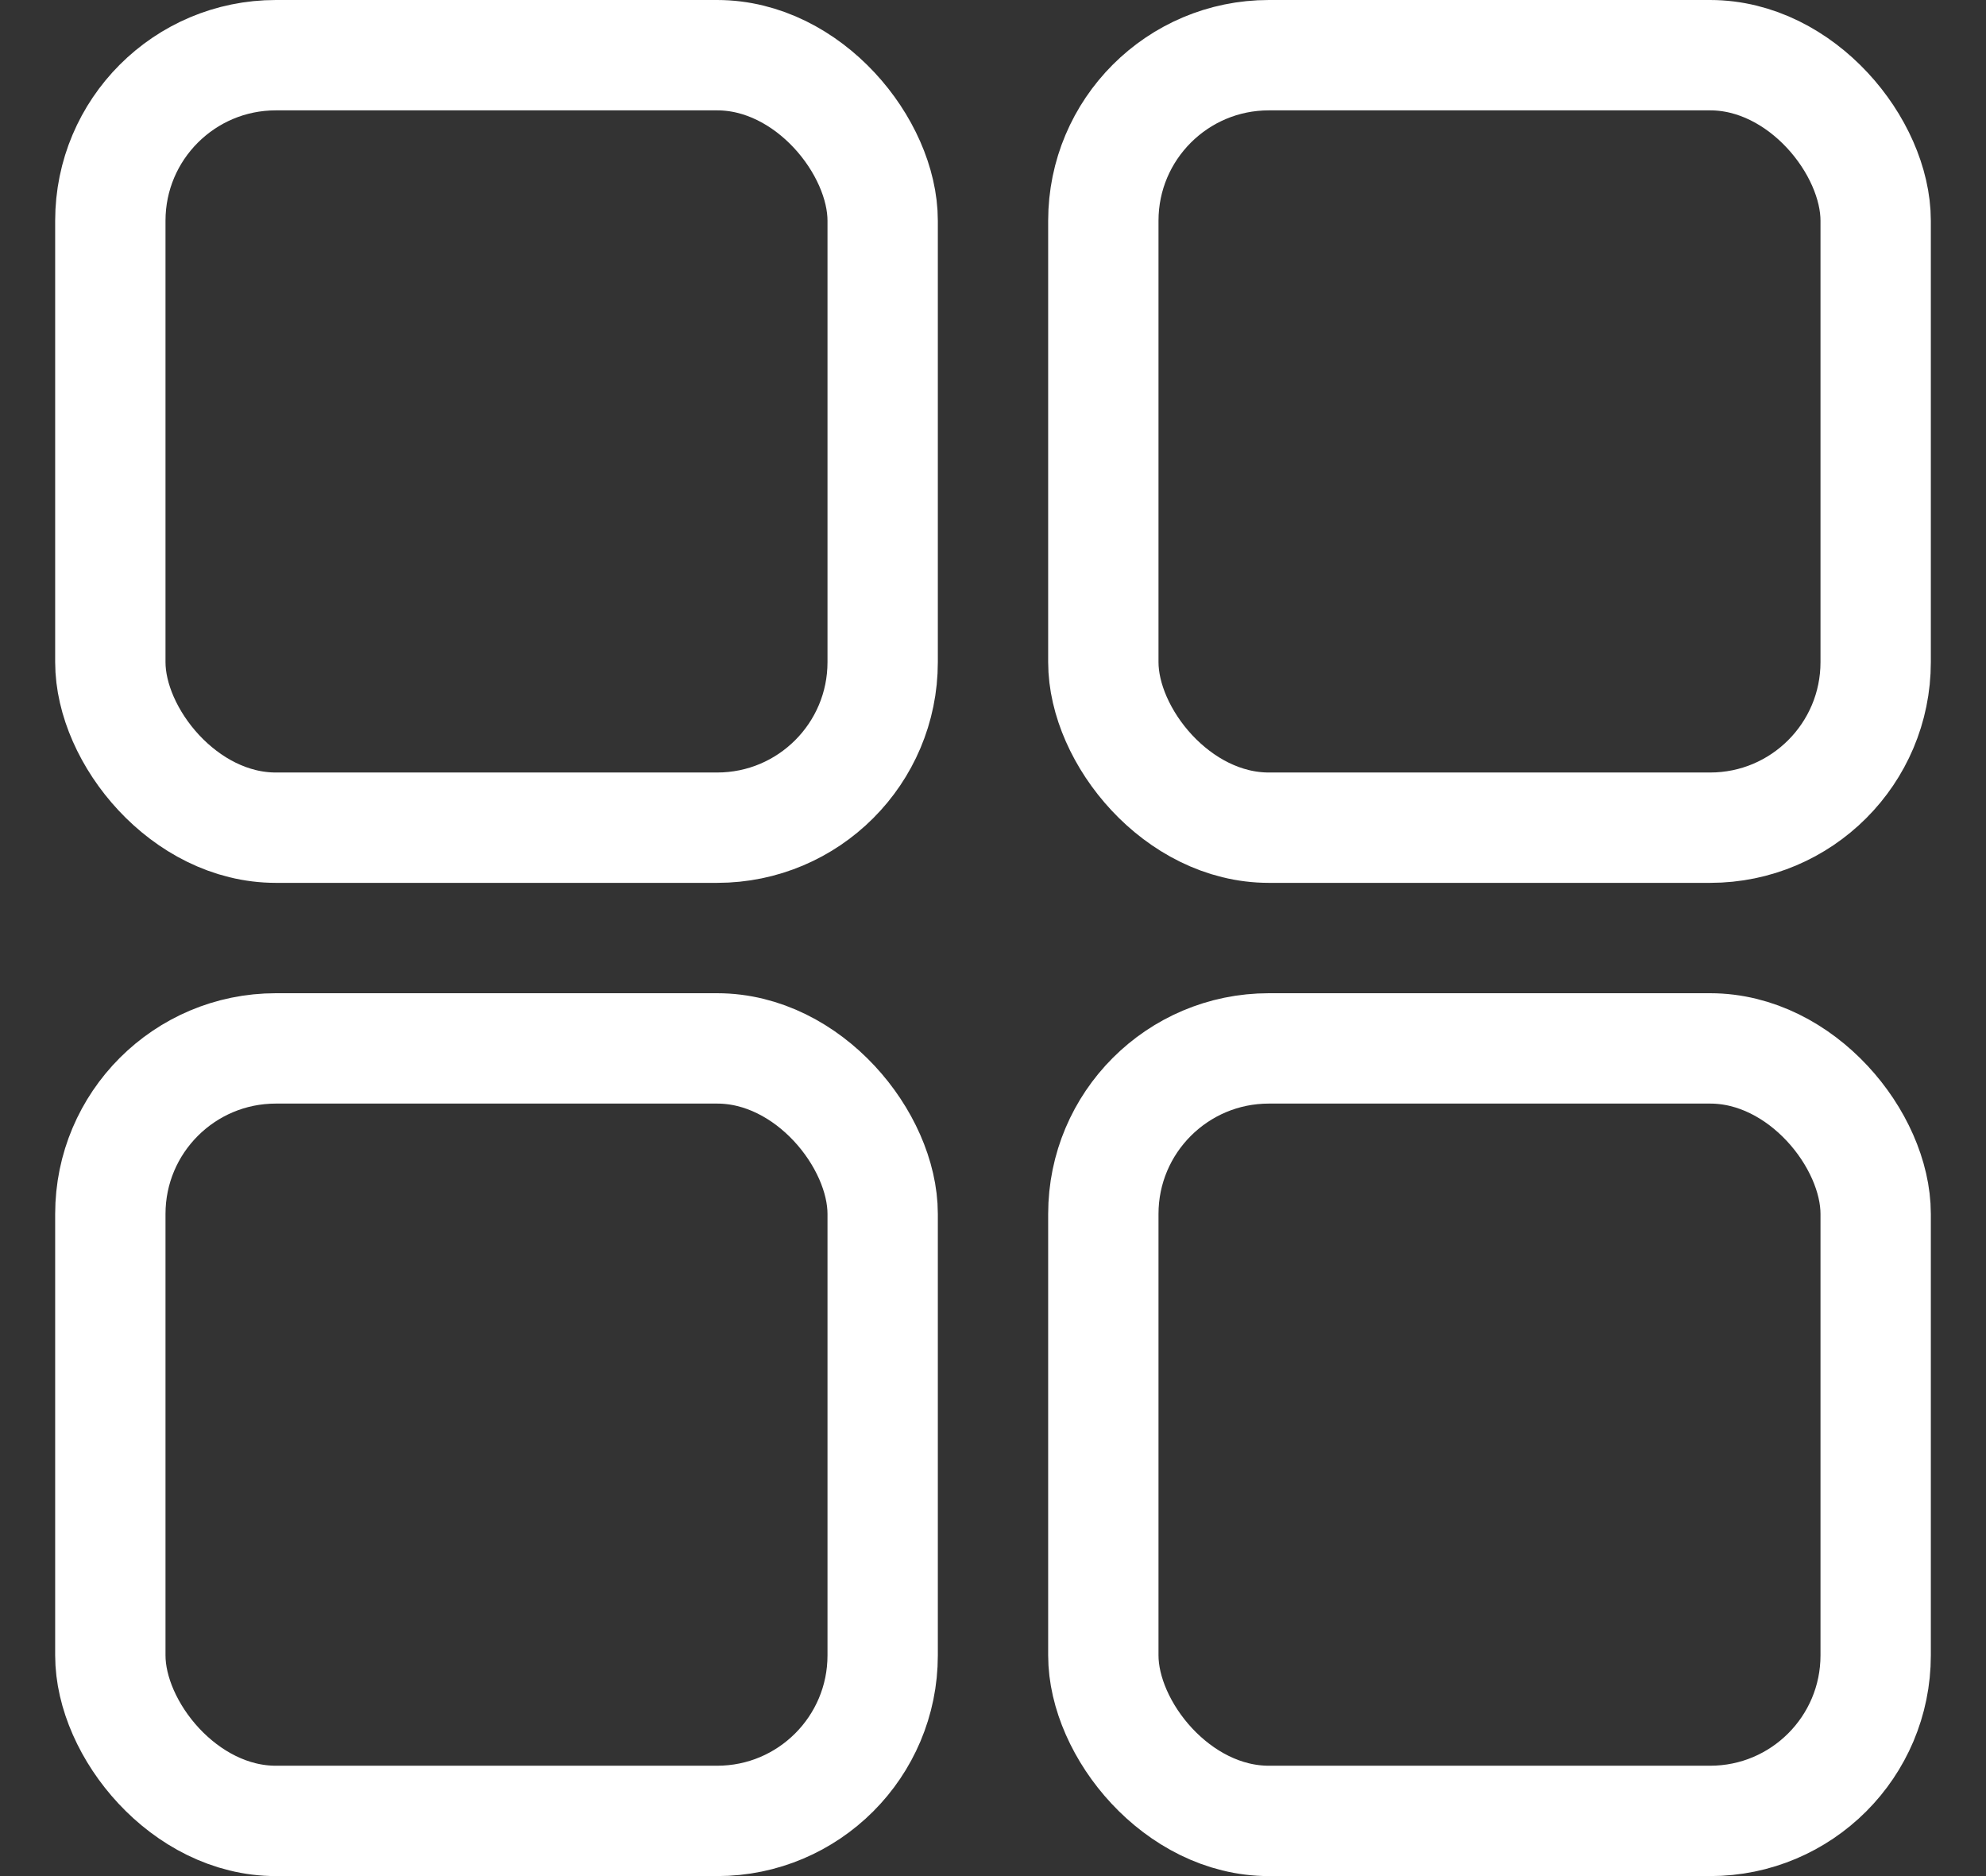 <svg width="18" height="17" viewBox="0 0 18 17" fill="none" xmlns="http://www.w3.org/2000/svg">
<rect x="0" y="0" width="18" height="17" fill="#333333" stroke="none"/>
<rect x="1" y="0.5" width="7" height="7" rx="1.5" stroke="white"/>
<rect x="10" y="0.5" width="7" height="7" rx="1.5" stroke="white"/>
<rect x="1" y="9.5" width="7" height="7" rx="1.5" stroke="white"/>
<rect x="10" y="9.5" width="7" height="7" rx="1.5" stroke="white"/>
</svg>

